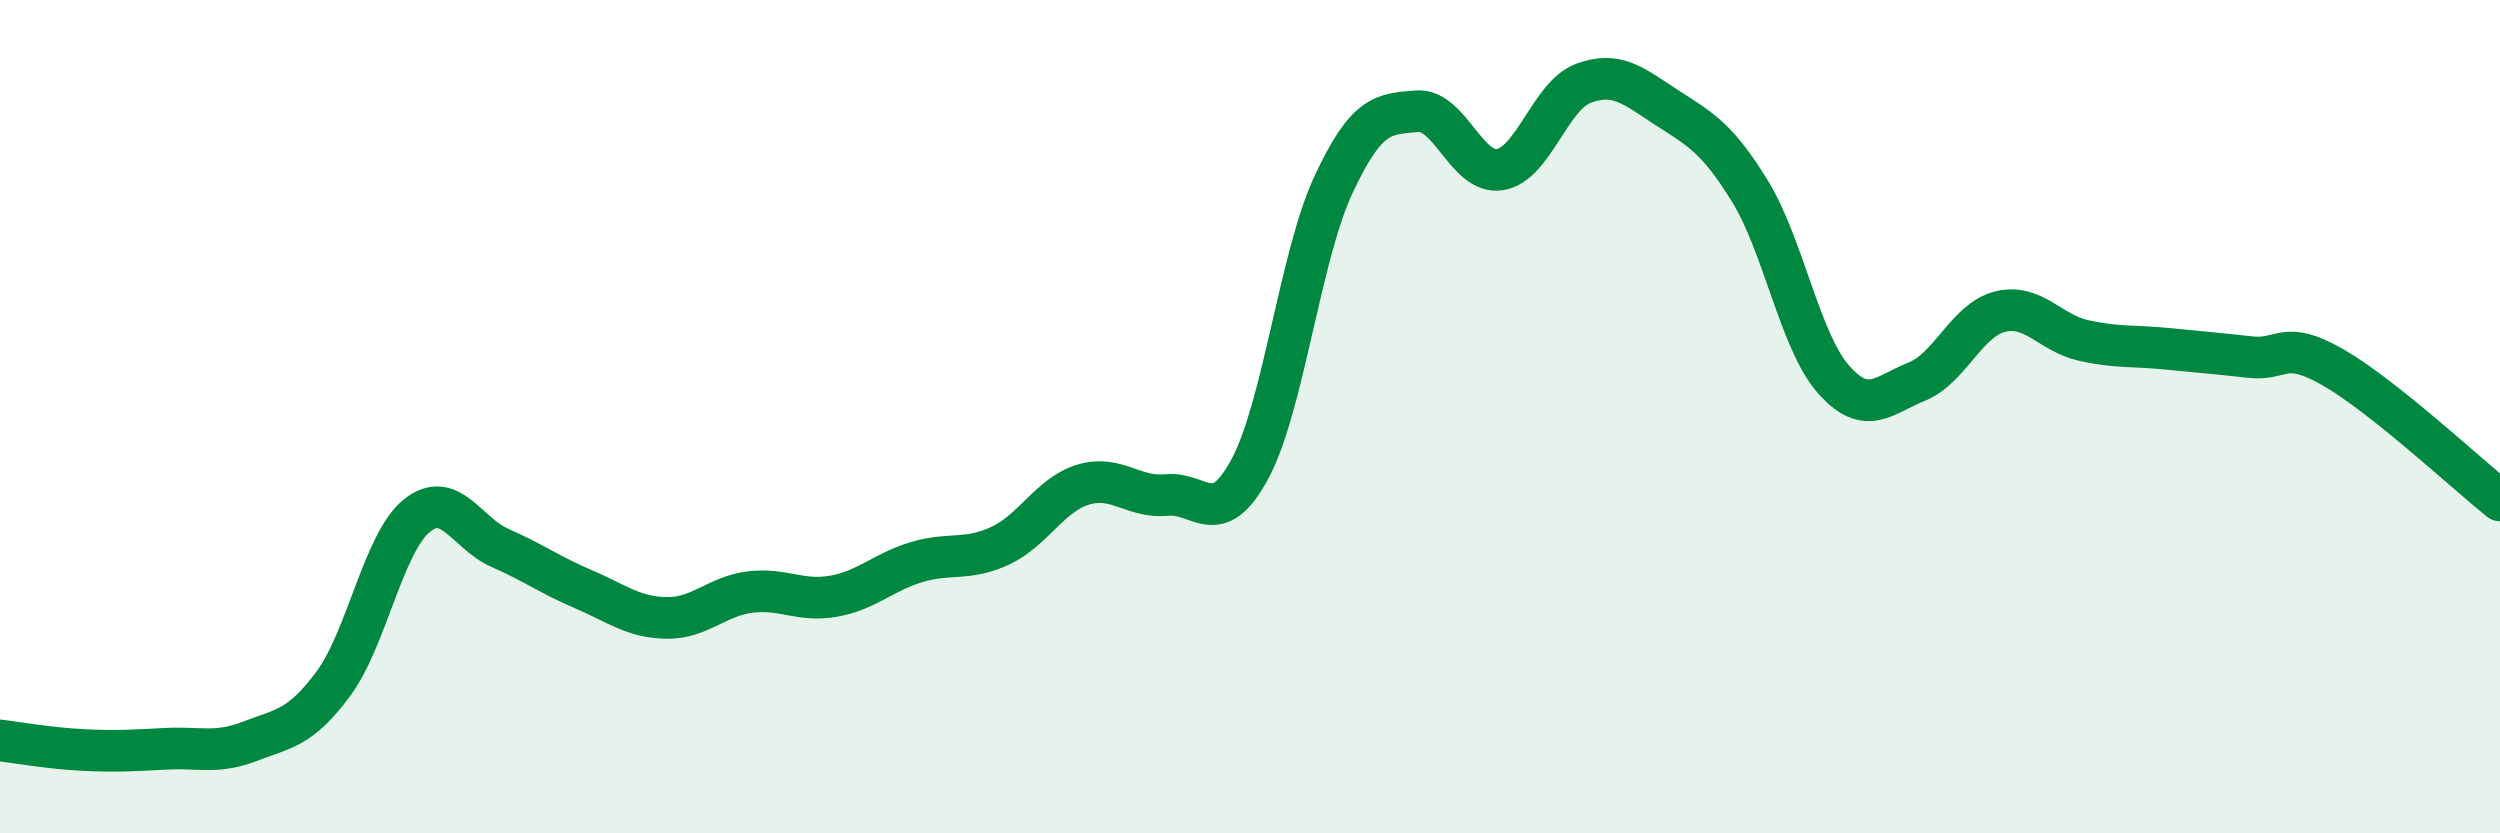 
    <svg width="60" height="20" viewBox="0 0 60 20" xmlns="http://www.w3.org/2000/svg">
      <path
        d="M 0,17.77 C 0.4,17.82 1.2,17.96 2,18 C 2.8,18.04 3.2,18.01 4,17.97 C 4.8,17.93 5.2,18.1 6,17.79 C 6.8,17.48 7.2,17.49 8,16.41 C 8.8,15.33 9.2,13.03 10,12.38 C 10.8,11.73 11.2,12.8 12,13.15 C 12.8,13.5 13.2,13.8 14,14.14 C 14.8,14.48 15.2,14.82 16,14.83 C 16.8,14.84 17.2,14.31 18,14.21 C 18.8,14.11 19.2,14.45 20,14.31 C 20.8,14.17 21.2,13.73 22,13.49 C 22.8,13.25 23.2,13.47 24,13.1 C 24.8,12.73 25.2,11.87 26,11.63 C 26.8,11.39 27.2,11.96 28,11.88 C 28.8,11.8 29.2,12.74 30,11.25 C 30.8,9.76 31.2,6.16 32,4.44 C 32.8,2.72 33.2,2.74 34,2.67 C 34.8,2.6 35.2,4.2 36,4.07 C 36.8,3.94 37.2,2.3 38,2 C 38.8,1.7 39.2,2.06 40,2.58 C 40.8,3.1 41.2,3.29 42,4.59 C 42.8,5.89 43.2,8.19 44,9.1 C 44.8,10.01 45.2,9.48 46,9.16 C 46.8,8.84 47.2,7.68 48,7.48 C 48.8,7.28 49.2,7.99 50,8.17 C 50.8,8.35 51.2,8.29 52,8.37 C 52.8,8.45 53.2,8.48 54,8.57 C 54.8,8.66 54.8,8.13 56,8.82 C 57.2,9.51 59.2,11.37 60,12.01L60 20L0 20Z"
        fill="#008740"
        opacity="0.1"
        stroke-linecap="round"
        stroke-linejoin="round"
      />
      <path
        d="M 0,17.77 C 0.4,17.82 1.2,17.96 2,18 C 2.8,18.04 3.2,18.01 4,17.97 C 4.8,17.93 5.2,18.1 6,17.79 C 6.8,17.48 7.2,17.49 8,16.41 C 8.8,15.33 9.2,13.03 10,12.38 C 10.8,11.73 11.2,12.8 12,13.15 C 12.8,13.5 13.2,13.8 14,14.14 C 14.8,14.48 15.2,14.82 16,14.83 C 16.8,14.84 17.2,14.31 18,14.21 C 18.8,14.11 19.2,14.45 20,14.31 C 20.8,14.17 21.2,13.73 22,13.49 C 22.8,13.25 23.2,13.47 24,13.1 C 24.8,12.73 25.2,11.87 26,11.63 C 26.8,11.39 27.2,11.96 28,11.88 C 28.8,11.8 29.2,12.74 30,11.25 C 30.8,9.76 31.2,6.16 32,4.44 C 32.8,2.72 33.2,2.74 34,2.67 C 34.8,2.6 35.2,4.2 36,4.07 C 36.8,3.94 37.2,2.3 38,2 C 38.8,1.7 39.2,2.06 40,2.58 C 40.8,3.1 41.2,3.29 42,4.59 C 42.8,5.89 43.2,8.19 44,9.1 C 44.8,10.01 45.2,9.48 46,9.16 C 46.8,8.84 47.2,7.68 48,7.48 C 48.8,7.28 49.2,7.99 50,8.17 C 50.8,8.35 51.2,8.29 52,8.37 C 52.8,8.45 53.2,8.48 54,8.57 C 54.8,8.66 54.8,8.13 56,8.82 C 57.2,9.51 59.2,11.37 60,12.01"
        stroke="#008740"
        stroke-width="1"
        fill="none"
        stroke-linecap="round"
        stroke-linejoin="round"
      />
    </svg>
  